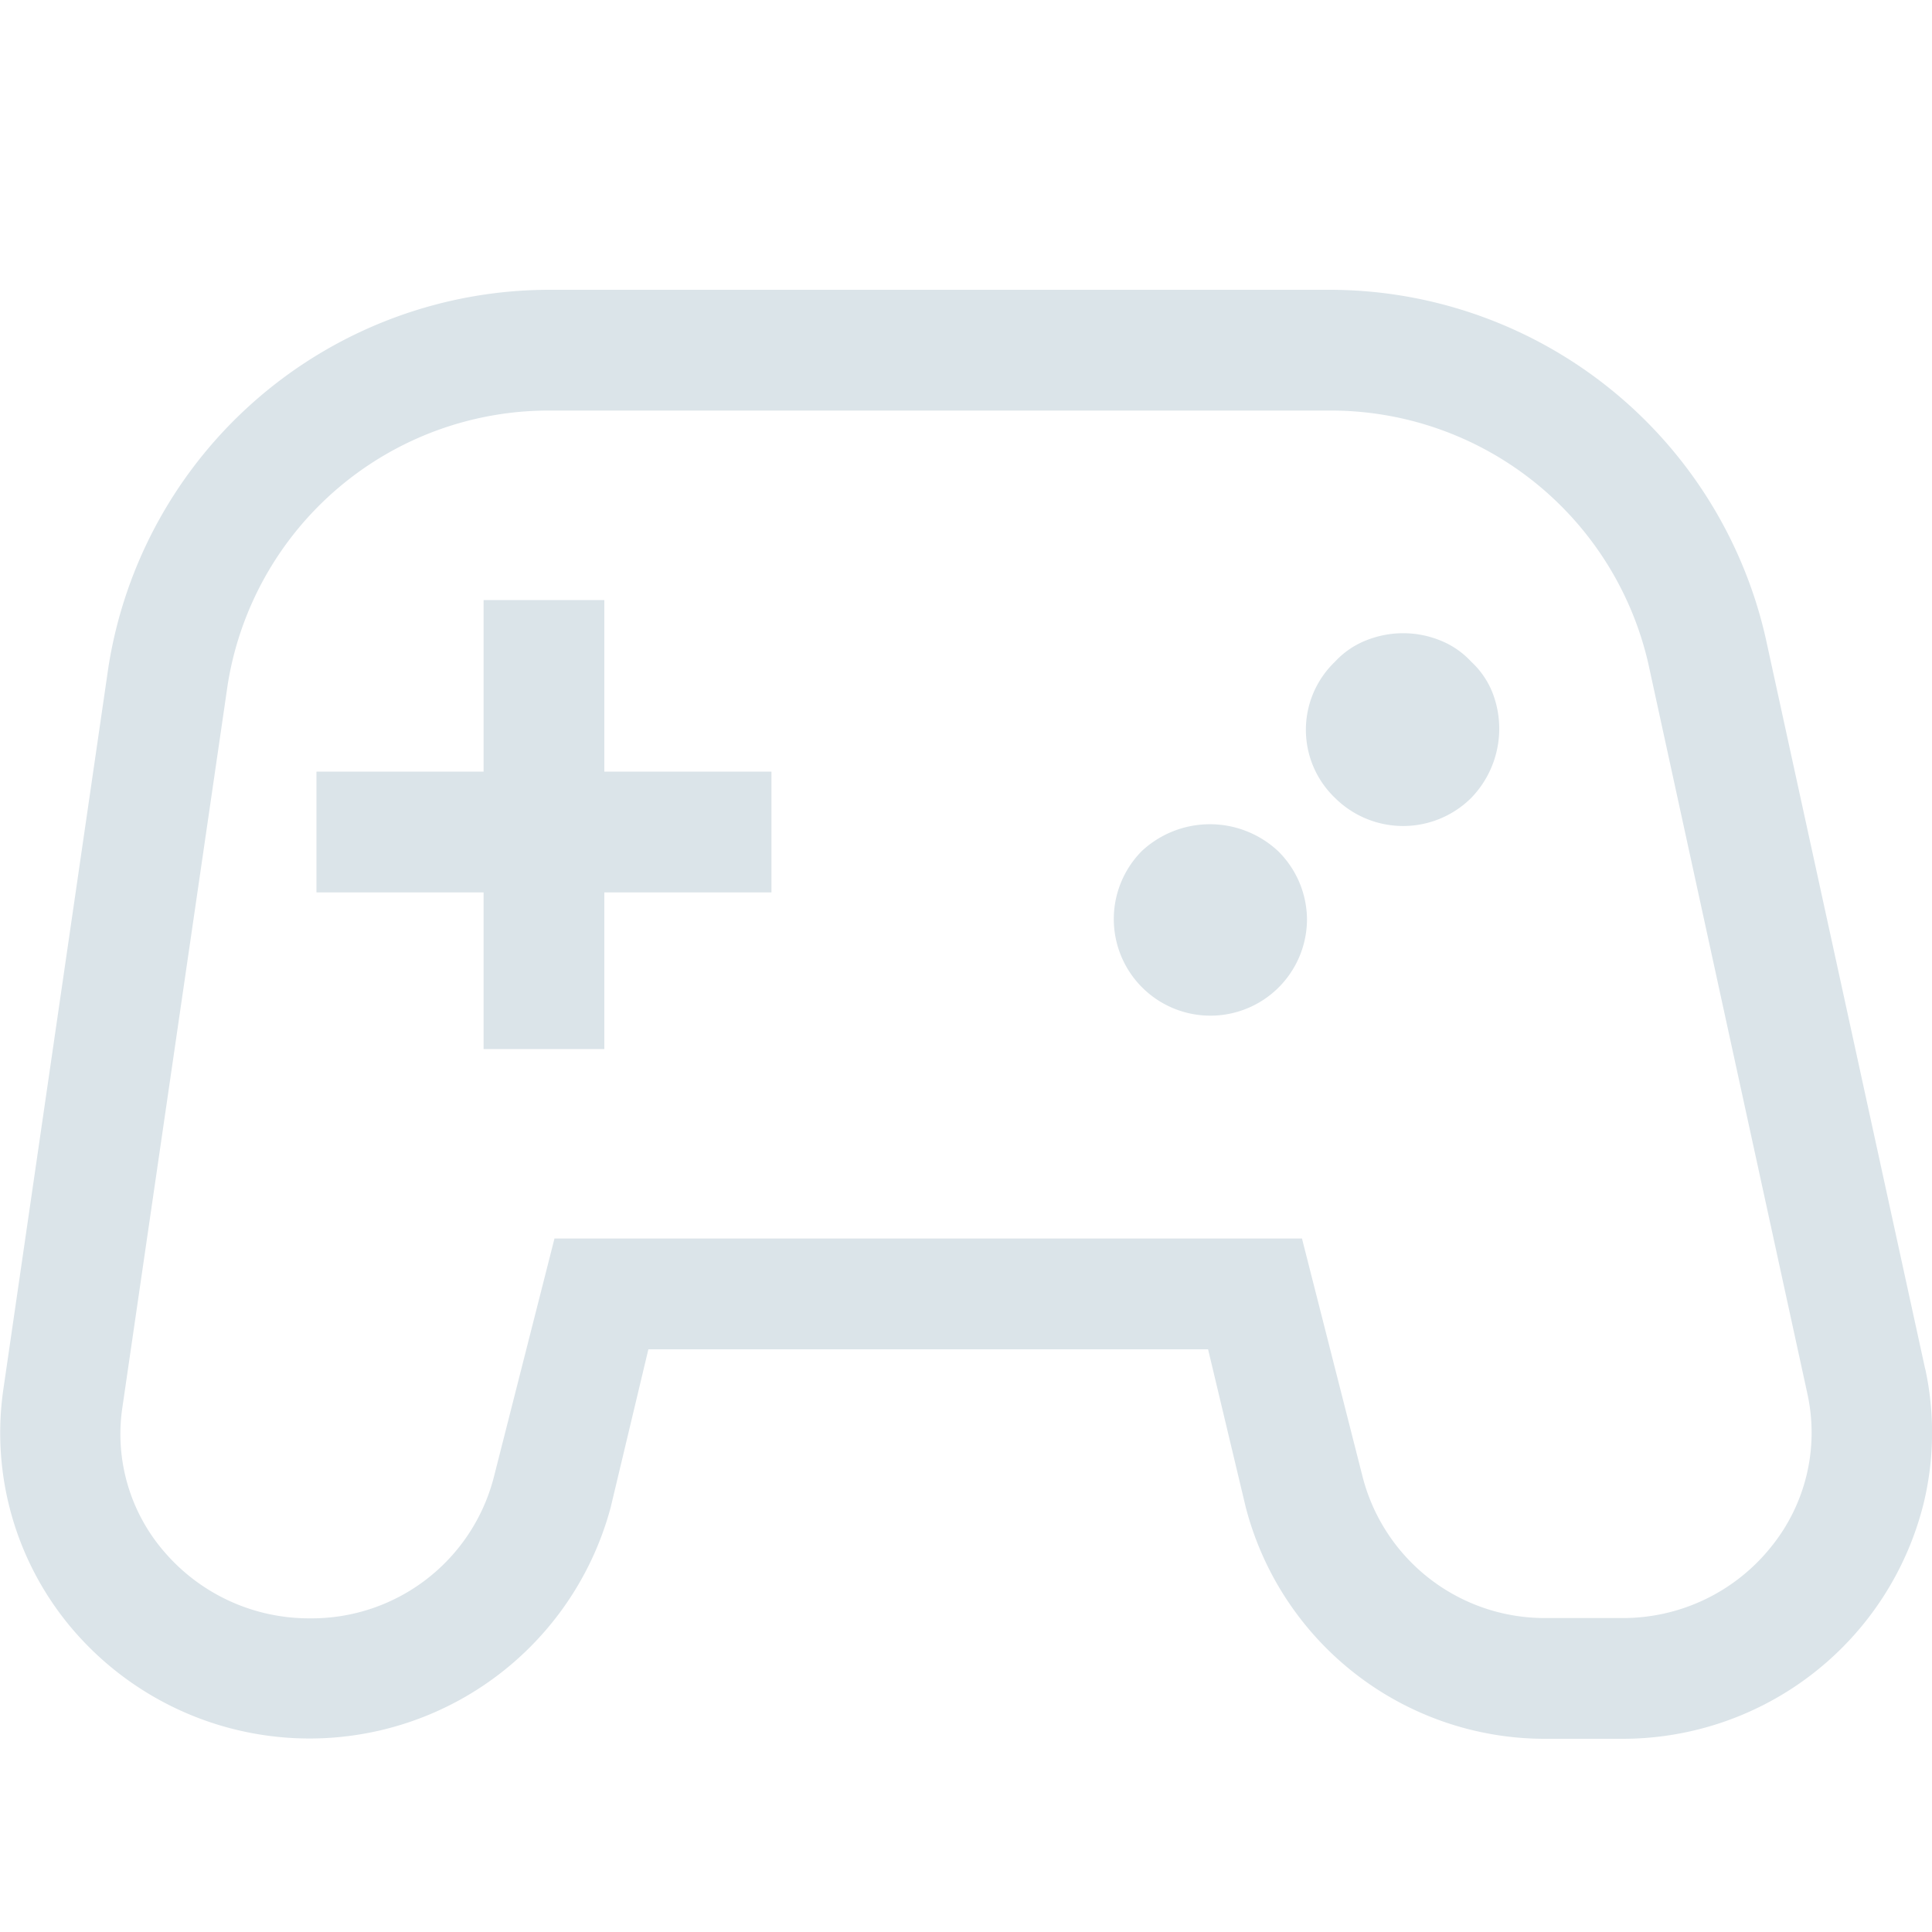 <svg rpl="" fill="#DBE4E9" height="20" icon-name="topic-videogaming-outline" viewBox="0 0 20 20" width="20" xmlns="http://www.w3.org/2000/svg">
      <path d="M19.929 14.17 18.277 6.6a4.631 4.631 0 0 0-4.52-3.6H5.702a4.623 4.623 0 0 0-4.58 3.908L.034 14.387a3.134 3.134 0 0 0 .735 2.5 3.227 3.227 0 0 0 5.553-1.284l.39-1.635h5.794l.39 1.635A3.2 3.2 0 0 0 16.01 18h.782a3.211 3.211 0 0 0 3.123-2.444c.109-.455.114-.929.015-1.386Zm-1.6 1.85a1.964 1.964 0 0 1-1.54.73h-.781a1.947 1.947 0 0 1-1.9-1.453l-.63-2.476H5.74L5.11 15.3a1.947 1.947 0 0 1-1.9 1.453 1.974 1.974 0 0 1-1.5-.678 1.862 1.862 0 0 1-.443-1.506l1.09-7.481A3.366 3.366 0 0 1 5.7 4.25h8.062a3.373 3.373 0 0 1 3.3 2.614l1.65 7.573a1.877 1.877 0 0 1-.383 1.583h-.001Z"></path><path d="M6.256 6.212h-1.25v1.776h-1.73v1.25h1.73v1.622h1.25V9.238h1.73v-1.25h-1.73V6.212Z"></path><path d="M11.82 8.81a1 1 0 1 0 1.71.71 1.001 1.001 0 0 0-.3-.71 1.034 1.034 0 0 0-1.41 0Z"></path><path d="M15.23 6.85a.875.875 0 0 0-.32-.22c-.246-.1-.522-.1-.77 0a.875.875 0 0 0-.32.22.975.975 0 0 0 0 1.41 1 1 0 0 0 1.41 0 1.03 1.03 0 0 0 .22-1.09.877.877 0 0 0-.22-.32Z"></path>
    </svg>